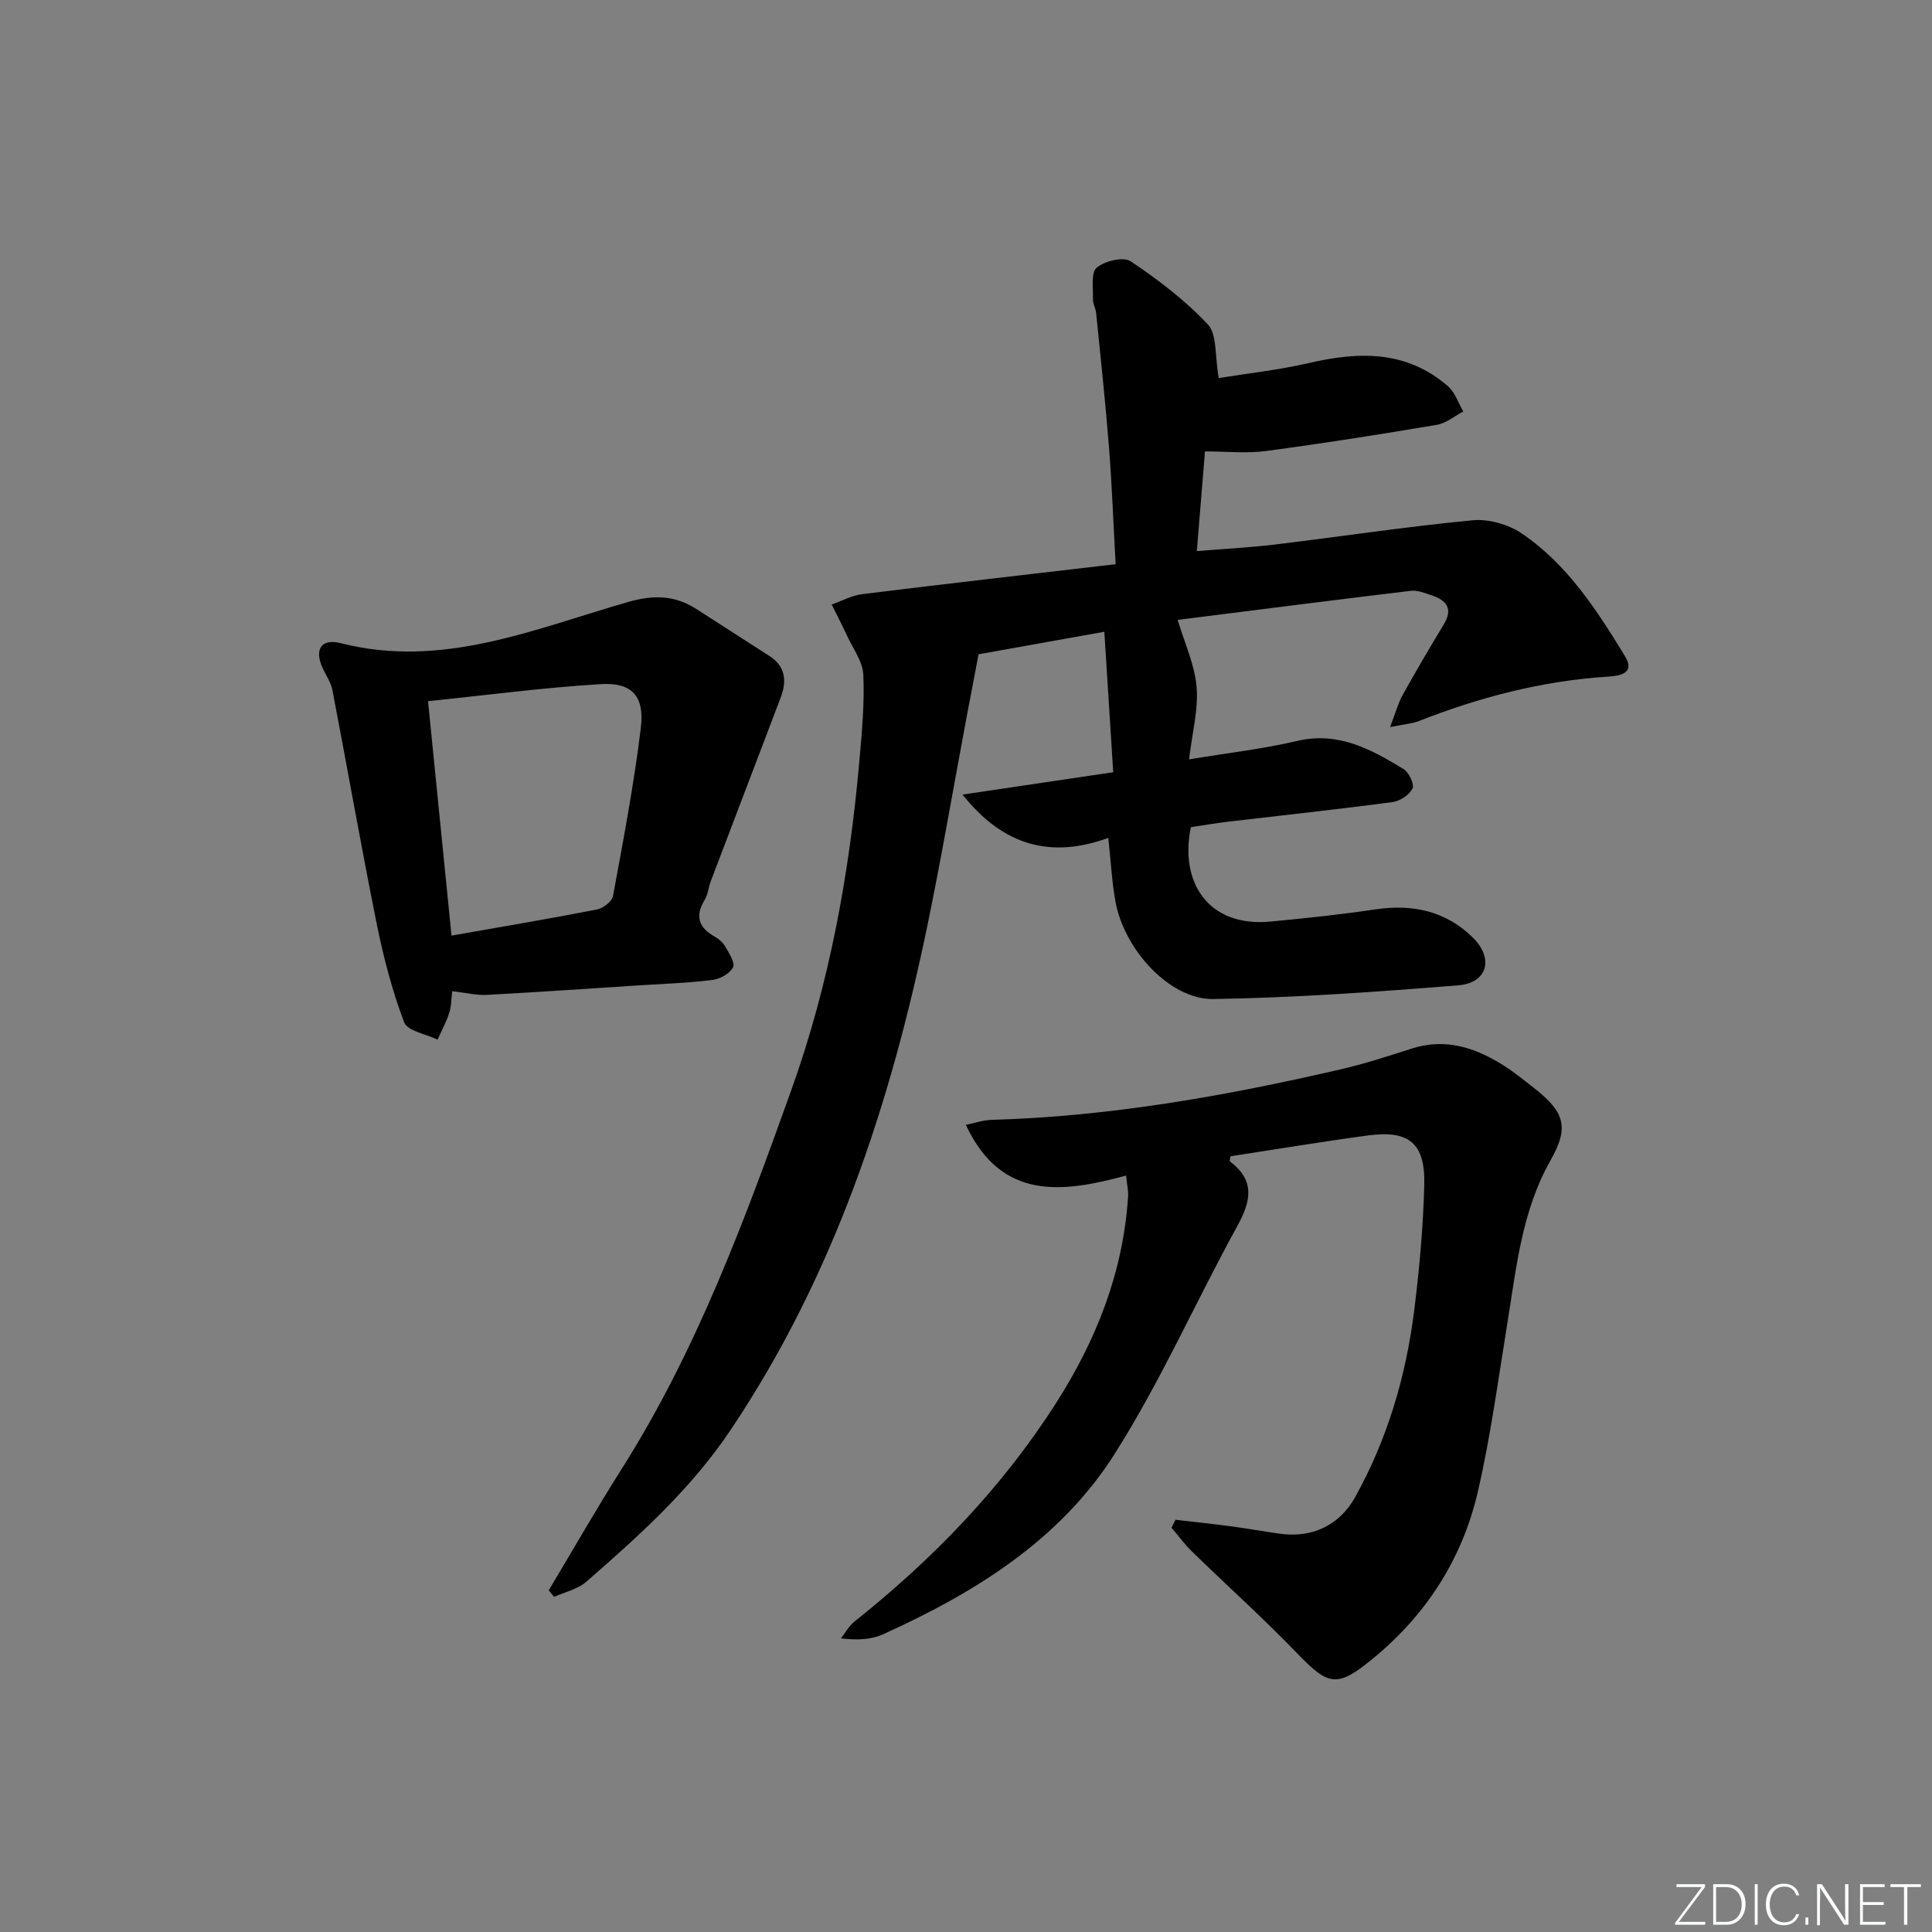 <svg enable-background="new 0 0 400 400" viewBox="0 0 400 400" xmlns="http://www.w3.org/2000/svg"><rect x="0" y="0" width="400" height="400" fill="#808080" stroke="none"/><g fill="#fafbfc"><path d="m346.9 398 5.4-7.3h-5.2v-.6h5.9v.6l-5.4 7.2h5.5l-.1.6h-6.2v-.5z"/><path d="m354.7 390.1h2.8c2.3 0 3.9 1.6 3.9 4.1s-1.6 4.3-3.9 4.3h-2.8zm.6 7.8h2c2.2 0 3.3-1.6 3.3-3.6 0-1.8-1-3.6-3.3-3.6h-2z"/><path d="m363.9 390.1v8.4h-.6v-8.4z"/><path d="m372.5 396.3c-.4 1.3-1.4 2.3-3.2 2.3-2.4 0-3.7-1.9-3.7-4.3 0-2.3 1.2-4.3 3.7-4.3 1.8 0 2.9 1 3.2 2.4h-.6c-.4-1.1-1.1-1.8-2.5-1.8-2.1 0-3 1.9-3 3.7s.9 3.7 3 3.7c1.4 0 2.1-.7 2.5-1.7z"/><path d="m373.8 398.5v-1.5h.6v1.5z"/><path d="m376.2 398.5v-8.4h1c1.3 2 4.4 6.7 4.9 7.6-.1-1.2-.1-2.4-.1-3.8v-3.8h.7v8.4h-.9c-1.2-1.9-4.4-6.8-5-7.7.1 1.1 0 2.3 0 3.9v3.9h-.6z"/><path d="m390 394.4h-4.3v3.5h4.7l-.1.6h-5.2v-8.4h5.1v.6h-4.5v3.1h4.3z"/><path d="m394.2 390.7h-2.8v-.6h6.3v.6h-2.8v7.8h-.7z"/></g><path d="m287.8 150.53c1.21-3.15 1.69-5 2.59-6.62 2.75-4.94 5.61-9.81 8.54-14.65 1.96-3.24.56-4.97-2.49-5.99-1.41-.47-2.95-1.12-4.35-.95-16.42 1.97-32.83 4.08-48.27 6.02 1.41 4.73 3.52 9.22 3.92 13.86.4 4.65-.9 9.45-1.56 15.02 7.85-1.31 15.23-2.14 22.4-3.82 8.53-2 15.27 1.74 21.98 5.8 1.12.68 2.31 3.14 1.89 4.03-.64 1.33-2.58 2.62-4.12 2.83-11.36 1.51-22.75 2.73-34.13 4.07-2.6.31-5.19.76-7.64 1.13-2.38 11.34 3.55 20.77 16.49 19.54 7.25-.69 14.5-1.45 21.7-2.52 7.72-1.15 14.62.33 20.21 5.86 4.38 4.33 2.99 9.38-3.04 9.86-16.88 1.36-33.79 2.57-50.71 2.84-8.96.14-18.43-10.15-20.26-20.15-.74-4.04-.94-8.17-1.49-13.21-11.71 4.26-21.65 1.78-30.18-8.97 10.64-1.58 20.5-3.04 31.2-4.63-.62-9.73-1.21-19.05-1.84-29.08-10.04 1.8-18.61 3.33-26.04 4.66-.92 4.82-1.7 8.9-2.47 12.98-2.69 14.34-5.14 28.74-8.09 43.03-7.68 37.18-19.43 72.79-40.82 104.66-8.18 12.18-18.92 21.85-29.84 31.36-1.78 1.55-4.42 2.11-6.66 3.13-.37-.45-.74-.91-1.11-1.36 5.01-8.37 9.86-16.86 15.08-25.1 15.51-24.49 25.46-51.42 35.16-78.52 7.9-22.08 12.02-44.84 14.07-68.06.53-5.95 1.09-11.95.82-17.89-.13-2.77-2.17-5.46-3.41-8.16-.99-2.15-2.09-4.25-3.14-6.37 2.11-.74 4.17-1.88 6.34-2.15 17.27-2.14 34.57-4.11 52.45-6.2-.47-8.45-.76-16.37-1.38-24.27-.73-9.26-1.73-18.5-2.66-27.75-.1-.97-.69-1.92-.66-2.87.07-2.25-.45-5.46.78-6.5 1.64-1.39 5.53-2.33 7.02-1.33 5.72 3.83 11.32 8.09 16 13.09 1.92 2.06 1.41 6.4 2.25 11.09 5.66-.92 12.28-1.63 18.72-3.12 10.35-2.4 20.19-2.62 28.73 4.81 1.47 1.28 2.14 3.46 3.18 5.23-1.81.95-3.54 2.44-5.46 2.76-11.78 1.99-23.58 3.86-35.42 5.43-4.01.53-8.16.08-12.6.08-.54 6.59-1.08 13.18-1.69 20.64 5.67-.47 10.89-.73 16.06-1.35 13.68-1.65 27.31-3.72 41.02-5.03 3.31-.32 7.39.83 10.17 2.71 9.43 6.38 15.55 15.85 21.37 25.38 2.3 3.76-1.28 4.14-3.65 4.29-13.56.88-26.5 4.27-39.09 9.22-1.3.51-2.78.59-5.87 1.21z" fill="#010000"/><path d="m243.37 314.65c3.79.44 7.58.84 11.37 1.34 3.46.46 6.89 1.08 10.34 1.56 6.6.91 12.26-1.76 15.51-7.62 6.7-12.07 10.53-25.11 12.22-38.74 1.07-8.56 1.84-17.19 2.07-25.81.23-8.67-3.13-11.44-11.63-10.3-9.52 1.28-19.01 2.86-28.47 4.31-.07.48-.25.98-.13 1.07 5.23 3.94 4.38 8.18 1.53 13.36-8.63 15.7-15.89 32.23-25.47 47.3-11.3 17.78-28.91 28.65-47.83 37.22-2.47 1.12-5.36 1.29-8.78.86.93-1.17 1.67-2.56 2.8-3.47 16.26-12.95 30.52-27.66 41.77-45.28 8.39-13.14 13.88-27.14 14.89-42.77.07-1.12-.21-2.25-.42-4.29-13.13 3.56-25.8 5.27-33.17-10.5 1.87-.38 3.55-.98 5.24-1.03 24.51-.69 48.5-4.95 72.3-10.45 4.99-1.15 9.88-2.74 14.76-4.31 6.95-2.24 13.09-.23 18.91 3.41 2.25 1.41 4.33 3.11 6.42 4.75 6.28 4.93 7.36 8.03 3.45 14.92-6.01 10.6-7.1 22.32-8.99 33.92-1.89 11.62-3.45 23.34-6.1 34.79-3.2 13.81-10.61 25.36-21.65 34.45-7.42 6.11-9.19 5.76-15.66-.95-7.03-7.3-14.59-14.08-21.86-21.16-1.55-1.51-2.83-3.28-4.24-4.93.26-.54.54-1.09.82-1.65z" fill="#010000"/><path d="m93.63 205.22c-.21 1.66-.19 3.18-.64 4.55-.61 1.88-1.58 3.65-2.4 5.47-2.39-1.16-6.24-1.78-6.92-3.59-2.49-6.6-4.29-13.52-5.69-20.46-3.24-16.07-6.06-32.22-9.16-48.32-.3-1.58-1.32-3.02-2.01-4.53-1.78-3.83-.34-6.22 3.73-5.18 21.06 5.37 40.12-2.97 59.52-8.53 5.25-1.5 9.64-1.41 14.1 1.45 5.04 3.23 10.06 6.48 15.1 9.71 3.44 2.2 3.67 5.24 2.34 8.72-4.82 12.66-9.65 25.32-14.46 37.99-.47 1.23-.55 2.67-1.22 3.76-2.07 3.4-1.29 5.81 2.09 7.68.85.47 1.69 1.21 2.15 2.04.77 1.37 2.09 3.36 1.61 4.29-.67 1.3-2.7 2.42-4.27 2.62-4.94.62-9.93.78-14.91 1.1-10.61.69-21.22 1.42-31.83 1.99-2.08.11-4.22-.43-7.13-.76zm-.15-11.51c10.3-1.82 20.25-3.49 30.15-5.42 1.27-.25 3.09-1.67 3.29-2.79 2.13-11.58 4.35-23.16 5.76-34.84.79-6.54-1.86-9.4-8.24-9.02-11.85.71-23.66 2.28-35.82 3.53 1.65 16.51 3.23 32.32 4.86 48.54z" fill="#010000"/></svg>